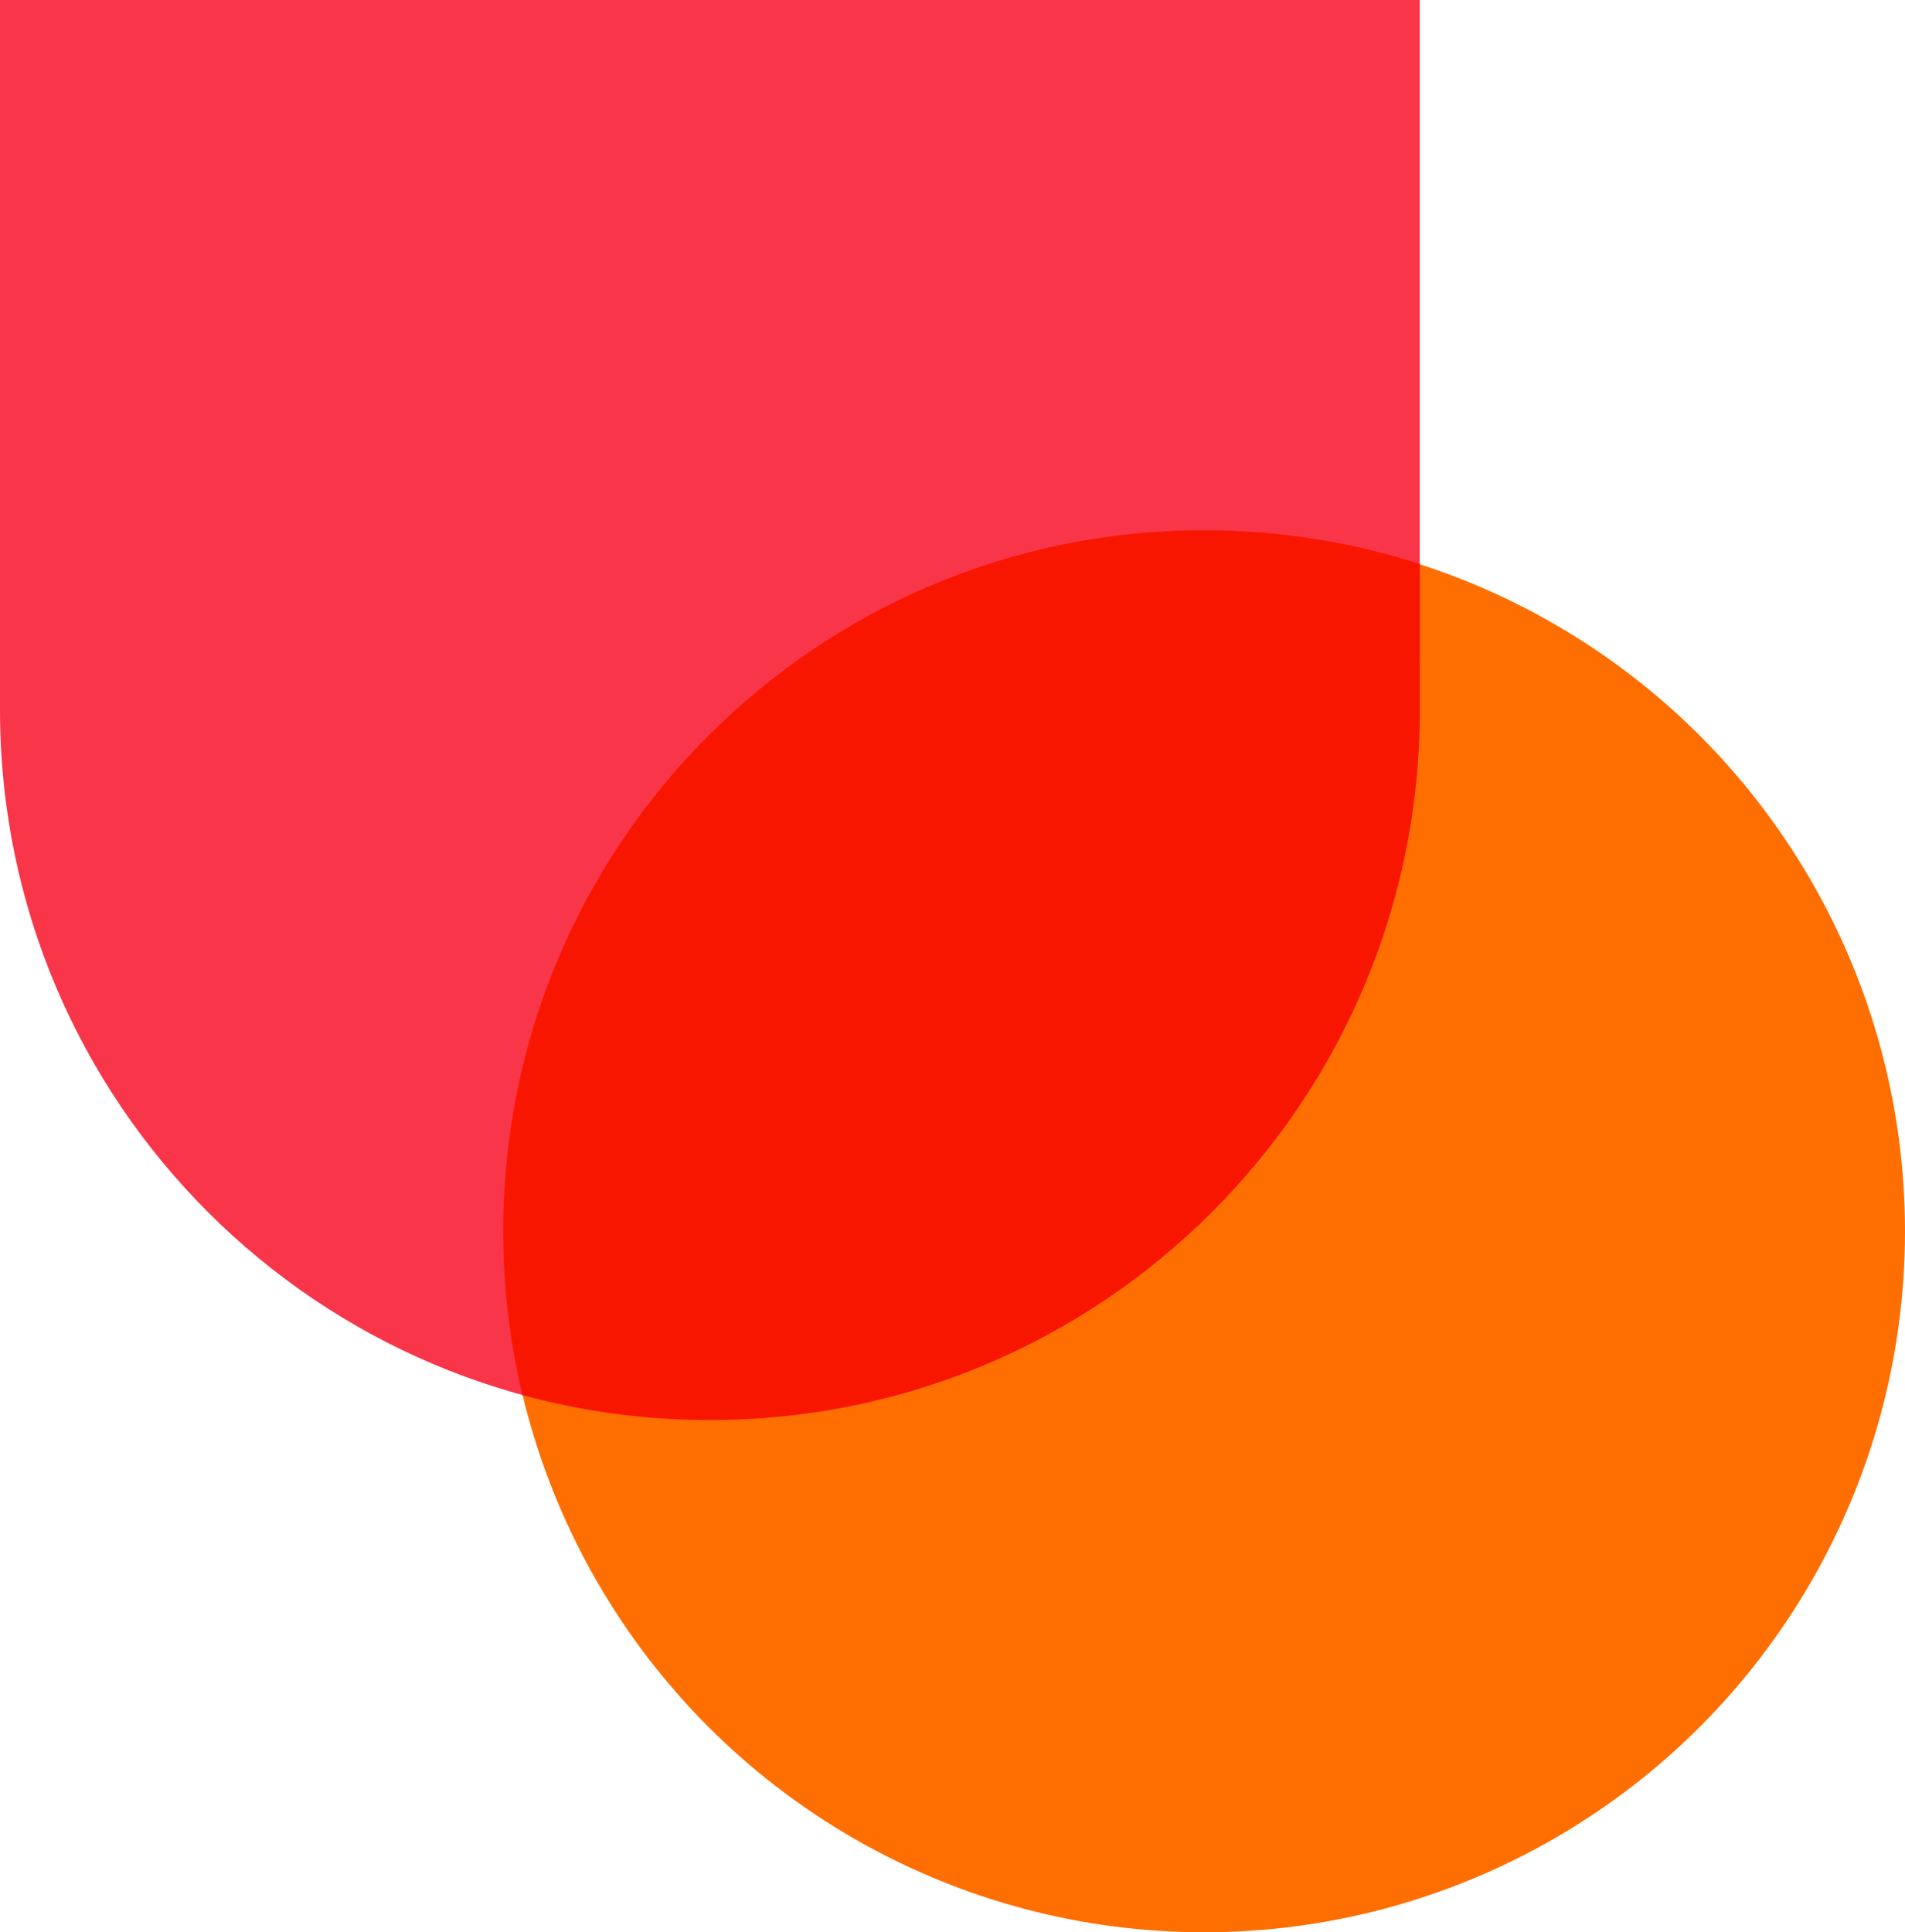 <?xml version="1.0" encoding="UTF-8"?>
<svg width="212px" height="215px" viewBox="0 0 212 215" version="1.1" xmlns="http://www.w3.org/2000/svg" xmlns:xlink="http://www.w3.org/1999/xlink">
    <title>15F0A73F-E0F4-4505-8251-4B7ADF3FEDB6</title>
    <g id="Introducer" stroke="none" stroke-width="1" fill="none" fill-rule="evenodd">
        <g id="Introducers-slide-out" transform="translate(-1299, -610)">
            <g id="hero-shapes" transform="translate(1299, 610)">
                <g id="pink-and-orange-left-shapes" transform="translate(134, 137) scale(-1, 1) translate(-134, -137) translate(56, 59)" fill="#FF6E00">
                    <circle id="Oval" cx="78" cy="78" r="78"></circle>
                </g>
                <path d="M79,158 C122.607,158.006 157.969,122.672 158,79.062 L158,0 L0,0 L0,79.062 C0.031,122.672 35.393,158.006 79,158 Z" id="sheild-orange-left" fill="#F93549" transform="translate(79, 79) scale(-1, 1) rotate(-360) translate(-79, -79) "></path>
                <path d="M134,59 C142.374,59 150.44,60.32 158.001,62.762 L158,79.062 C157.969,122.672 122.607,158.006 79,158 C71.78,158.001 64.785,157.033 58.14,155.219 C56.741,149.374 56,143.273 56,137 C56,93.922 90.922,59 134,59 Z" id="Combined-Shape" fill="#F91600"></path>
            </g>
        </g>
    </g>
</svg>